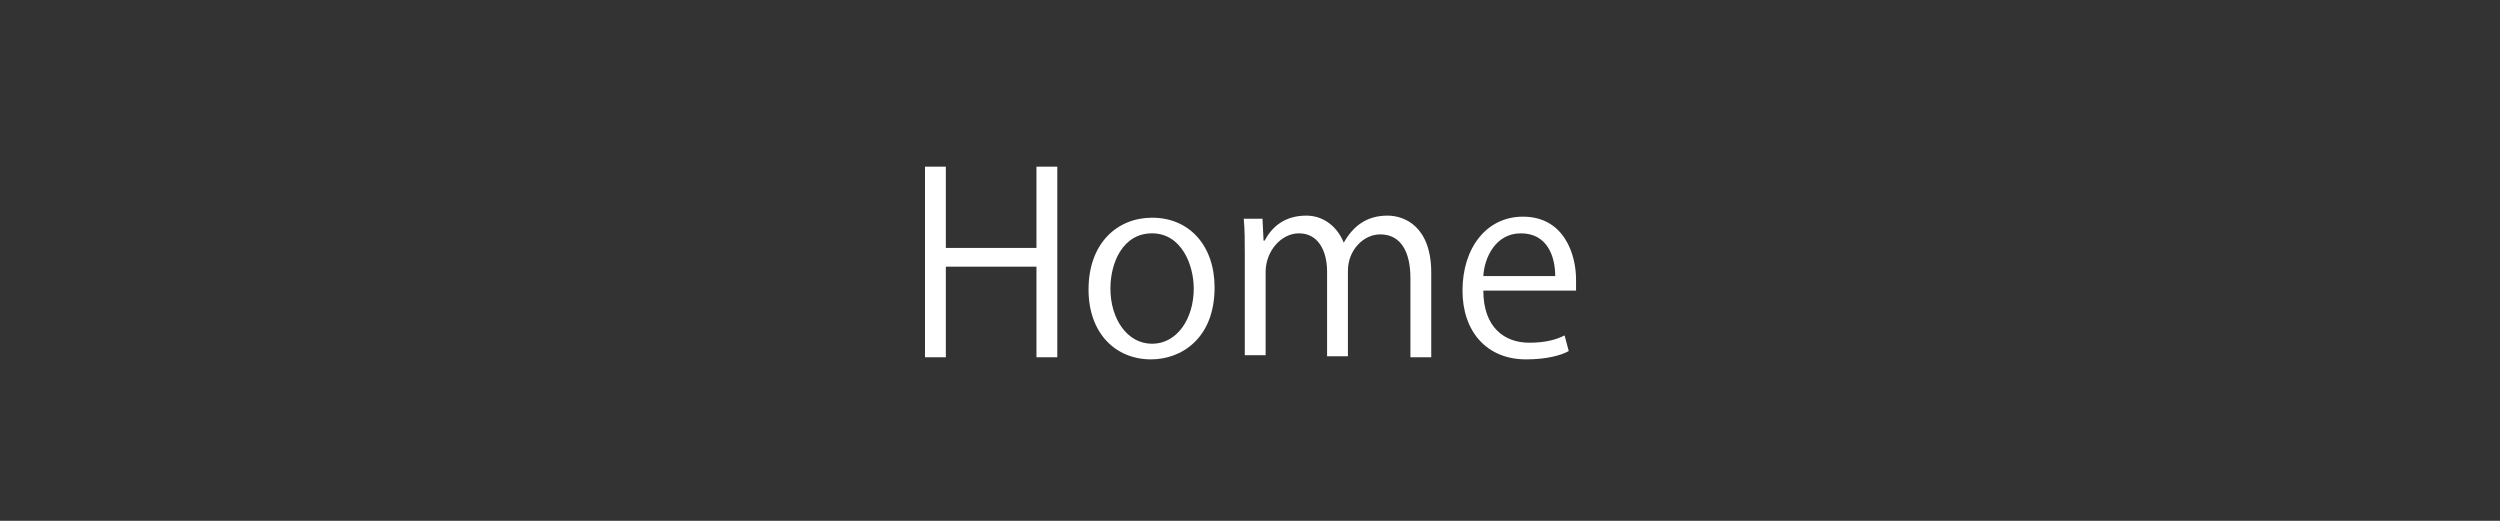 <?xml version="1.0" encoding="utf-8"?>
<!-- Generator: Adobe Illustrator 22.1.0, SVG Export Plug-In . SVG Version: 6.00 Build 0)  -->
<svg version="1.1" id="レイヤー_1" xmlns="http://www.w3.org/2000/svg" xmlns:xlink="http://www.w3.org/1999/xlink" x="0px"
	 y="0px" viewBox="0 0 240 50" style="enable-background:new 0 0 240 50;" xml:space="preserve">
<rect x="0" y="0" width="240" height="50" fill="#333333" stroke="none"/>
<style type="text/css">
	.st0{fill:#FFFFFF;}
</style>
<g>
	<path class="st0" d="M101.5,34.3h-2v-8.7h-8.7v8.7h-2V16h2v7.8h8.7V16h2V34.3z"/>
	<path class="st0" d="M116.6,27.6c0,4.9-3.2,6.9-6.1,6.9c-3.4,0-6-2.5-6-6.7c0-4.5,2.8-6.9,6.1-6.9
		C114.2,20.9,116.6,23.6,116.6,27.6z M110.6,22.4c-2.8,0-4,2.8-4,5.3c0,2.9,1.6,5.3,4,5.3c2.4,0,4-2.4,4-5.3
		C114.6,25.4,113.4,22.4,110.6,22.4z"/>
	<path class="st0" d="M137.4,34.3h-2v-7.6c0-2.5-0.9-4.2-2.9-4.2c-1.6,0-3.1,1.5-3.1,3.5v8.2h-2v-8.1c0-2.1-0.9-3.7-2.7-3.7
		c-1.7,0-3.2,1.7-3.2,3.7v8h-2v-9.7c0-1.3,0-2.3-0.1-3.4h1.8l0.1,2.1h0.1c0.7-1.3,1.9-2.4,4-2.4c1.7,0,3,1.1,3.6,2.6h0
		c0.9-1.6,2.2-2.6,4.2-2.6c1.6,0,4.2,1,4.2,5.5V34.3z"/>
	<path class="st0" d="M150.6,33.7c-0.7,0.4-2.1,0.8-4.1,0.8c-3.8,0-6.1-2.7-6.1-6.6c0-4.1,2.3-7.1,5.8-7.1c4,0,5.1,3.7,5.1,6
		c0,0.5,0,0.8,0,1.1h-8.9c0,3.6,2.1,5,4.4,5c1.6,0,2.6-0.3,3.4-0.7L150.6,33.7z M149.3,26.5c0-1.8-0.7-4.1-3.3-4.1
		c-2.4,0-3.5,2.3-3.6,4.1H149.3z"/>
</g>
</svg>
